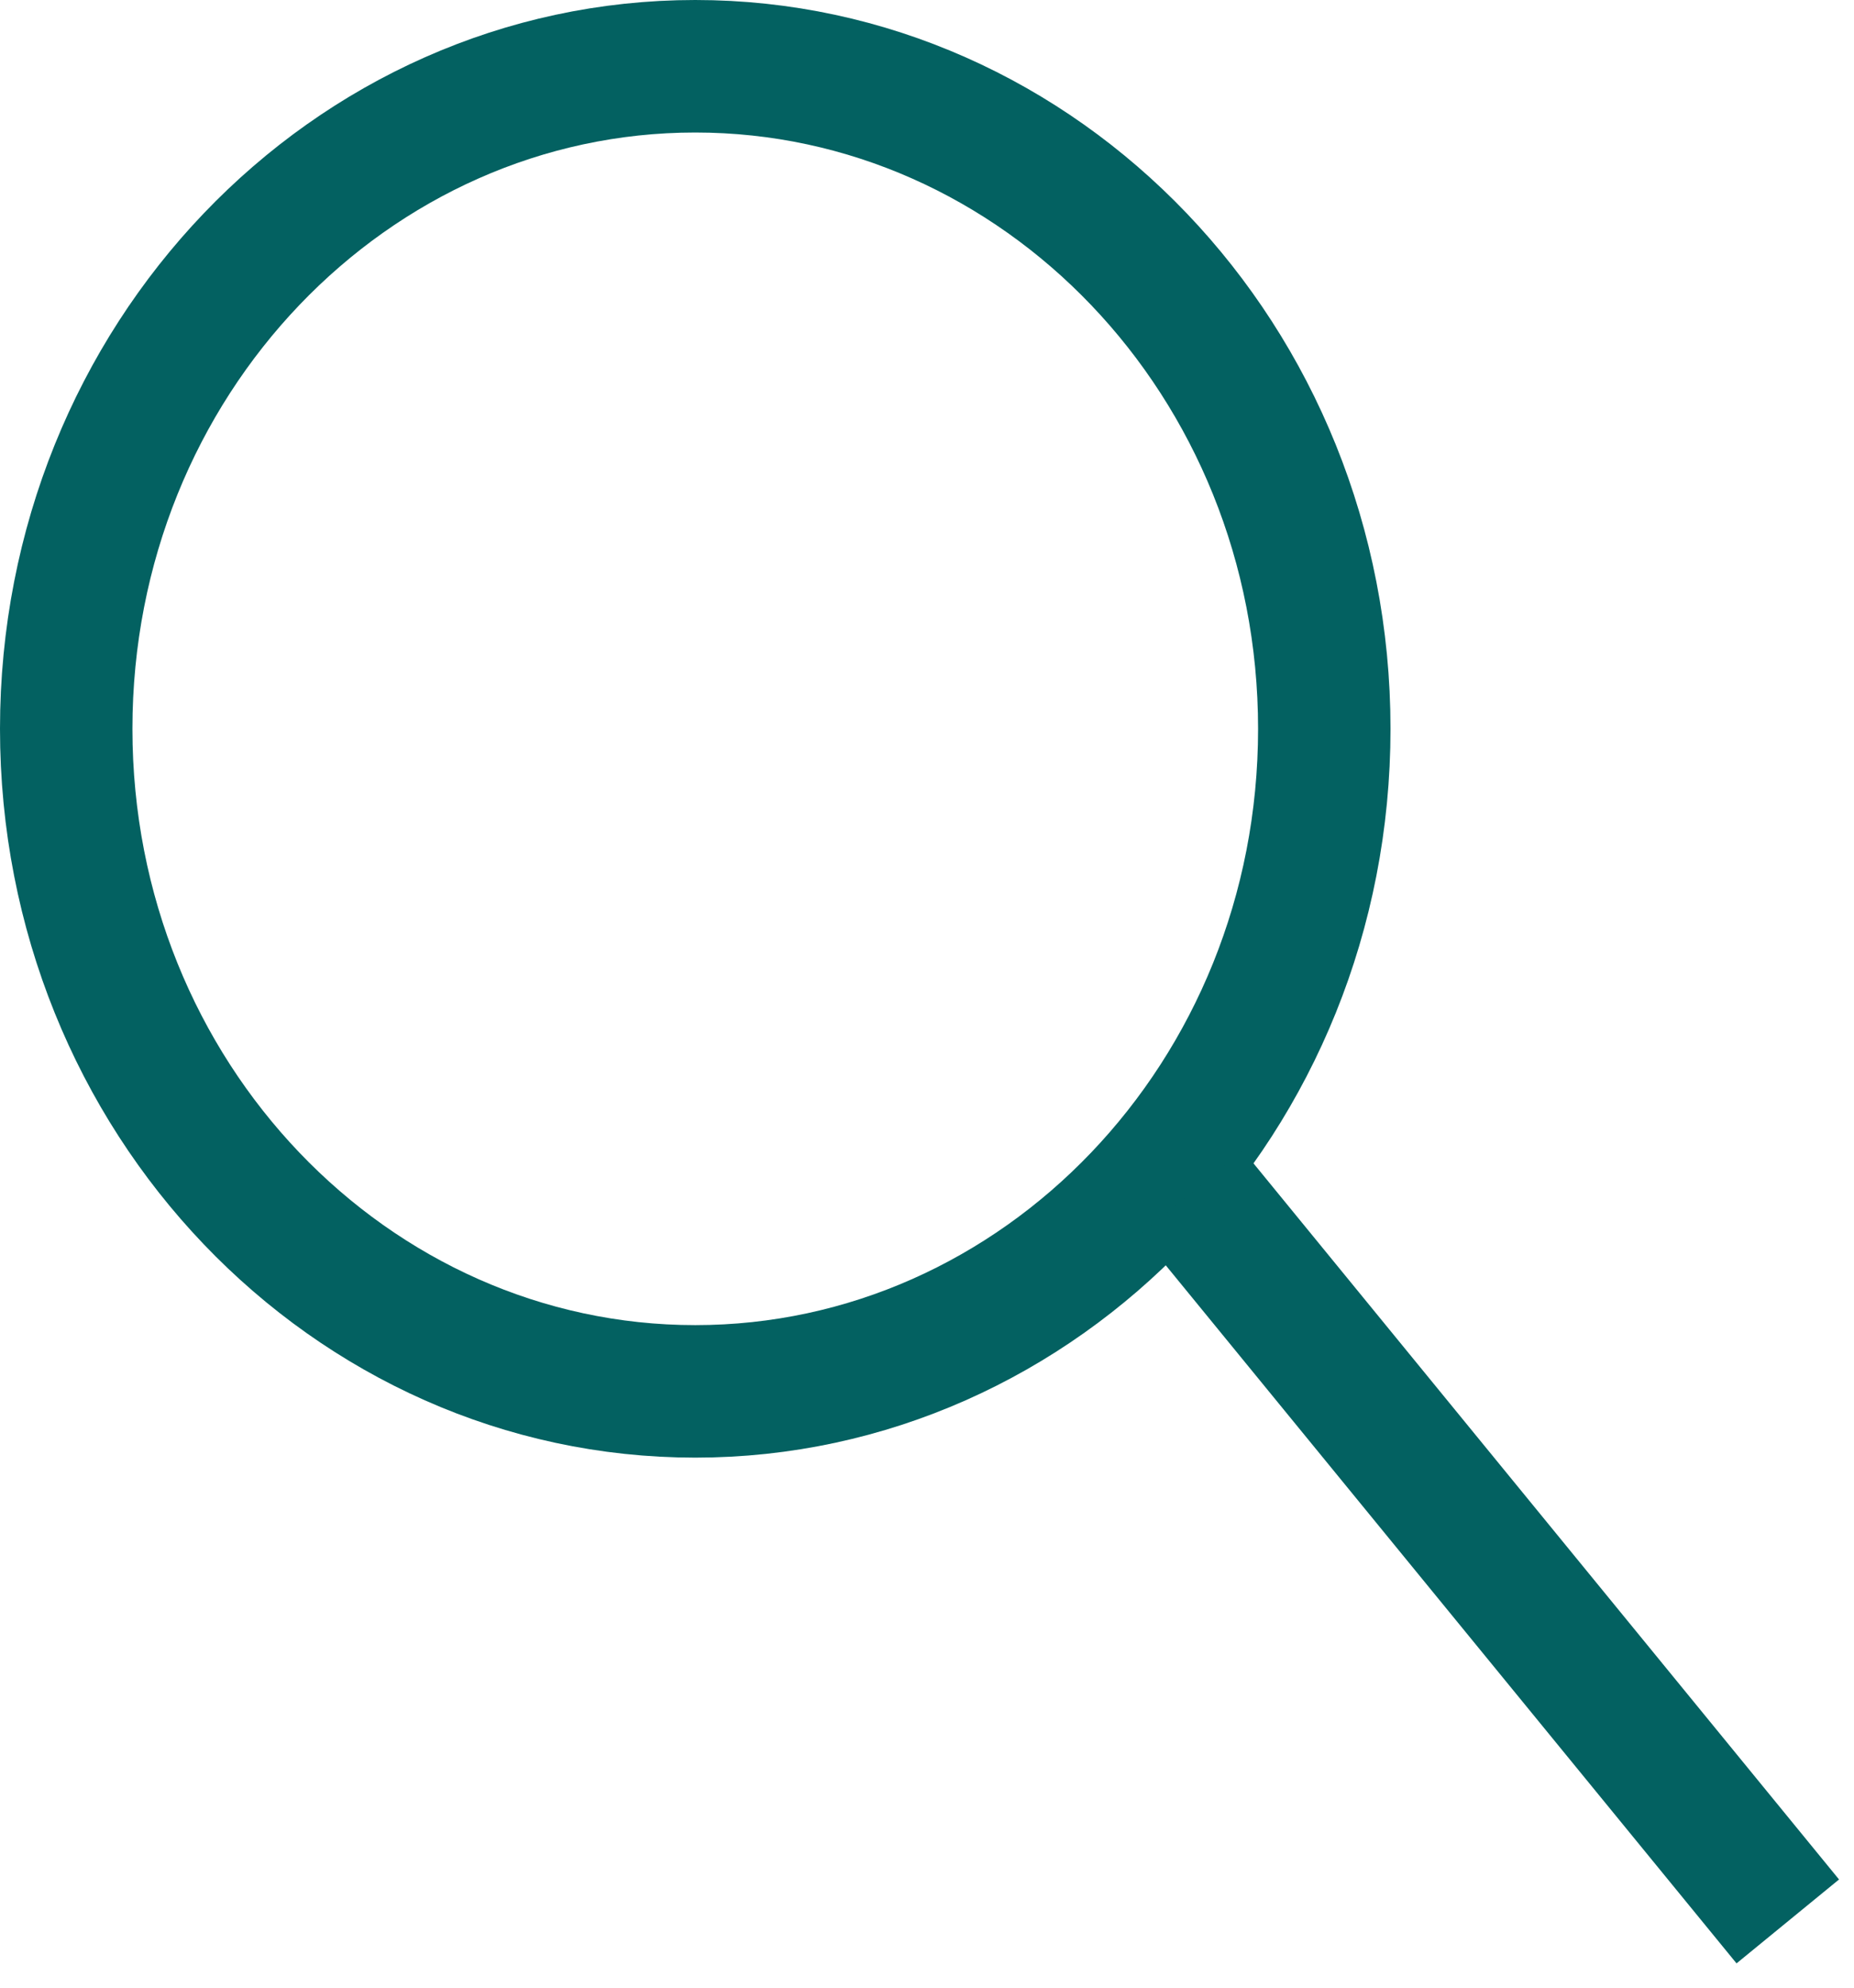 <svg width="28" height="30" viewBox="0 0 28 30" fill="none" xmlns="http://www.w3.org/2000/svg">
<path d="M20 11C20 16.567 15.703 21 10.5 21C5.297 21 1 16.567 1 11C1 5.433 5.297 1 10.5 1C15.703 1 20 5.433 20 11Z" stroke="#036161" stroke-width="2" stroke-linejoin="round"/>
<path d="M18 18L27 29" stroke="#036161" stroke-width="2" stroke-linejoin="round"/>
</svg>
